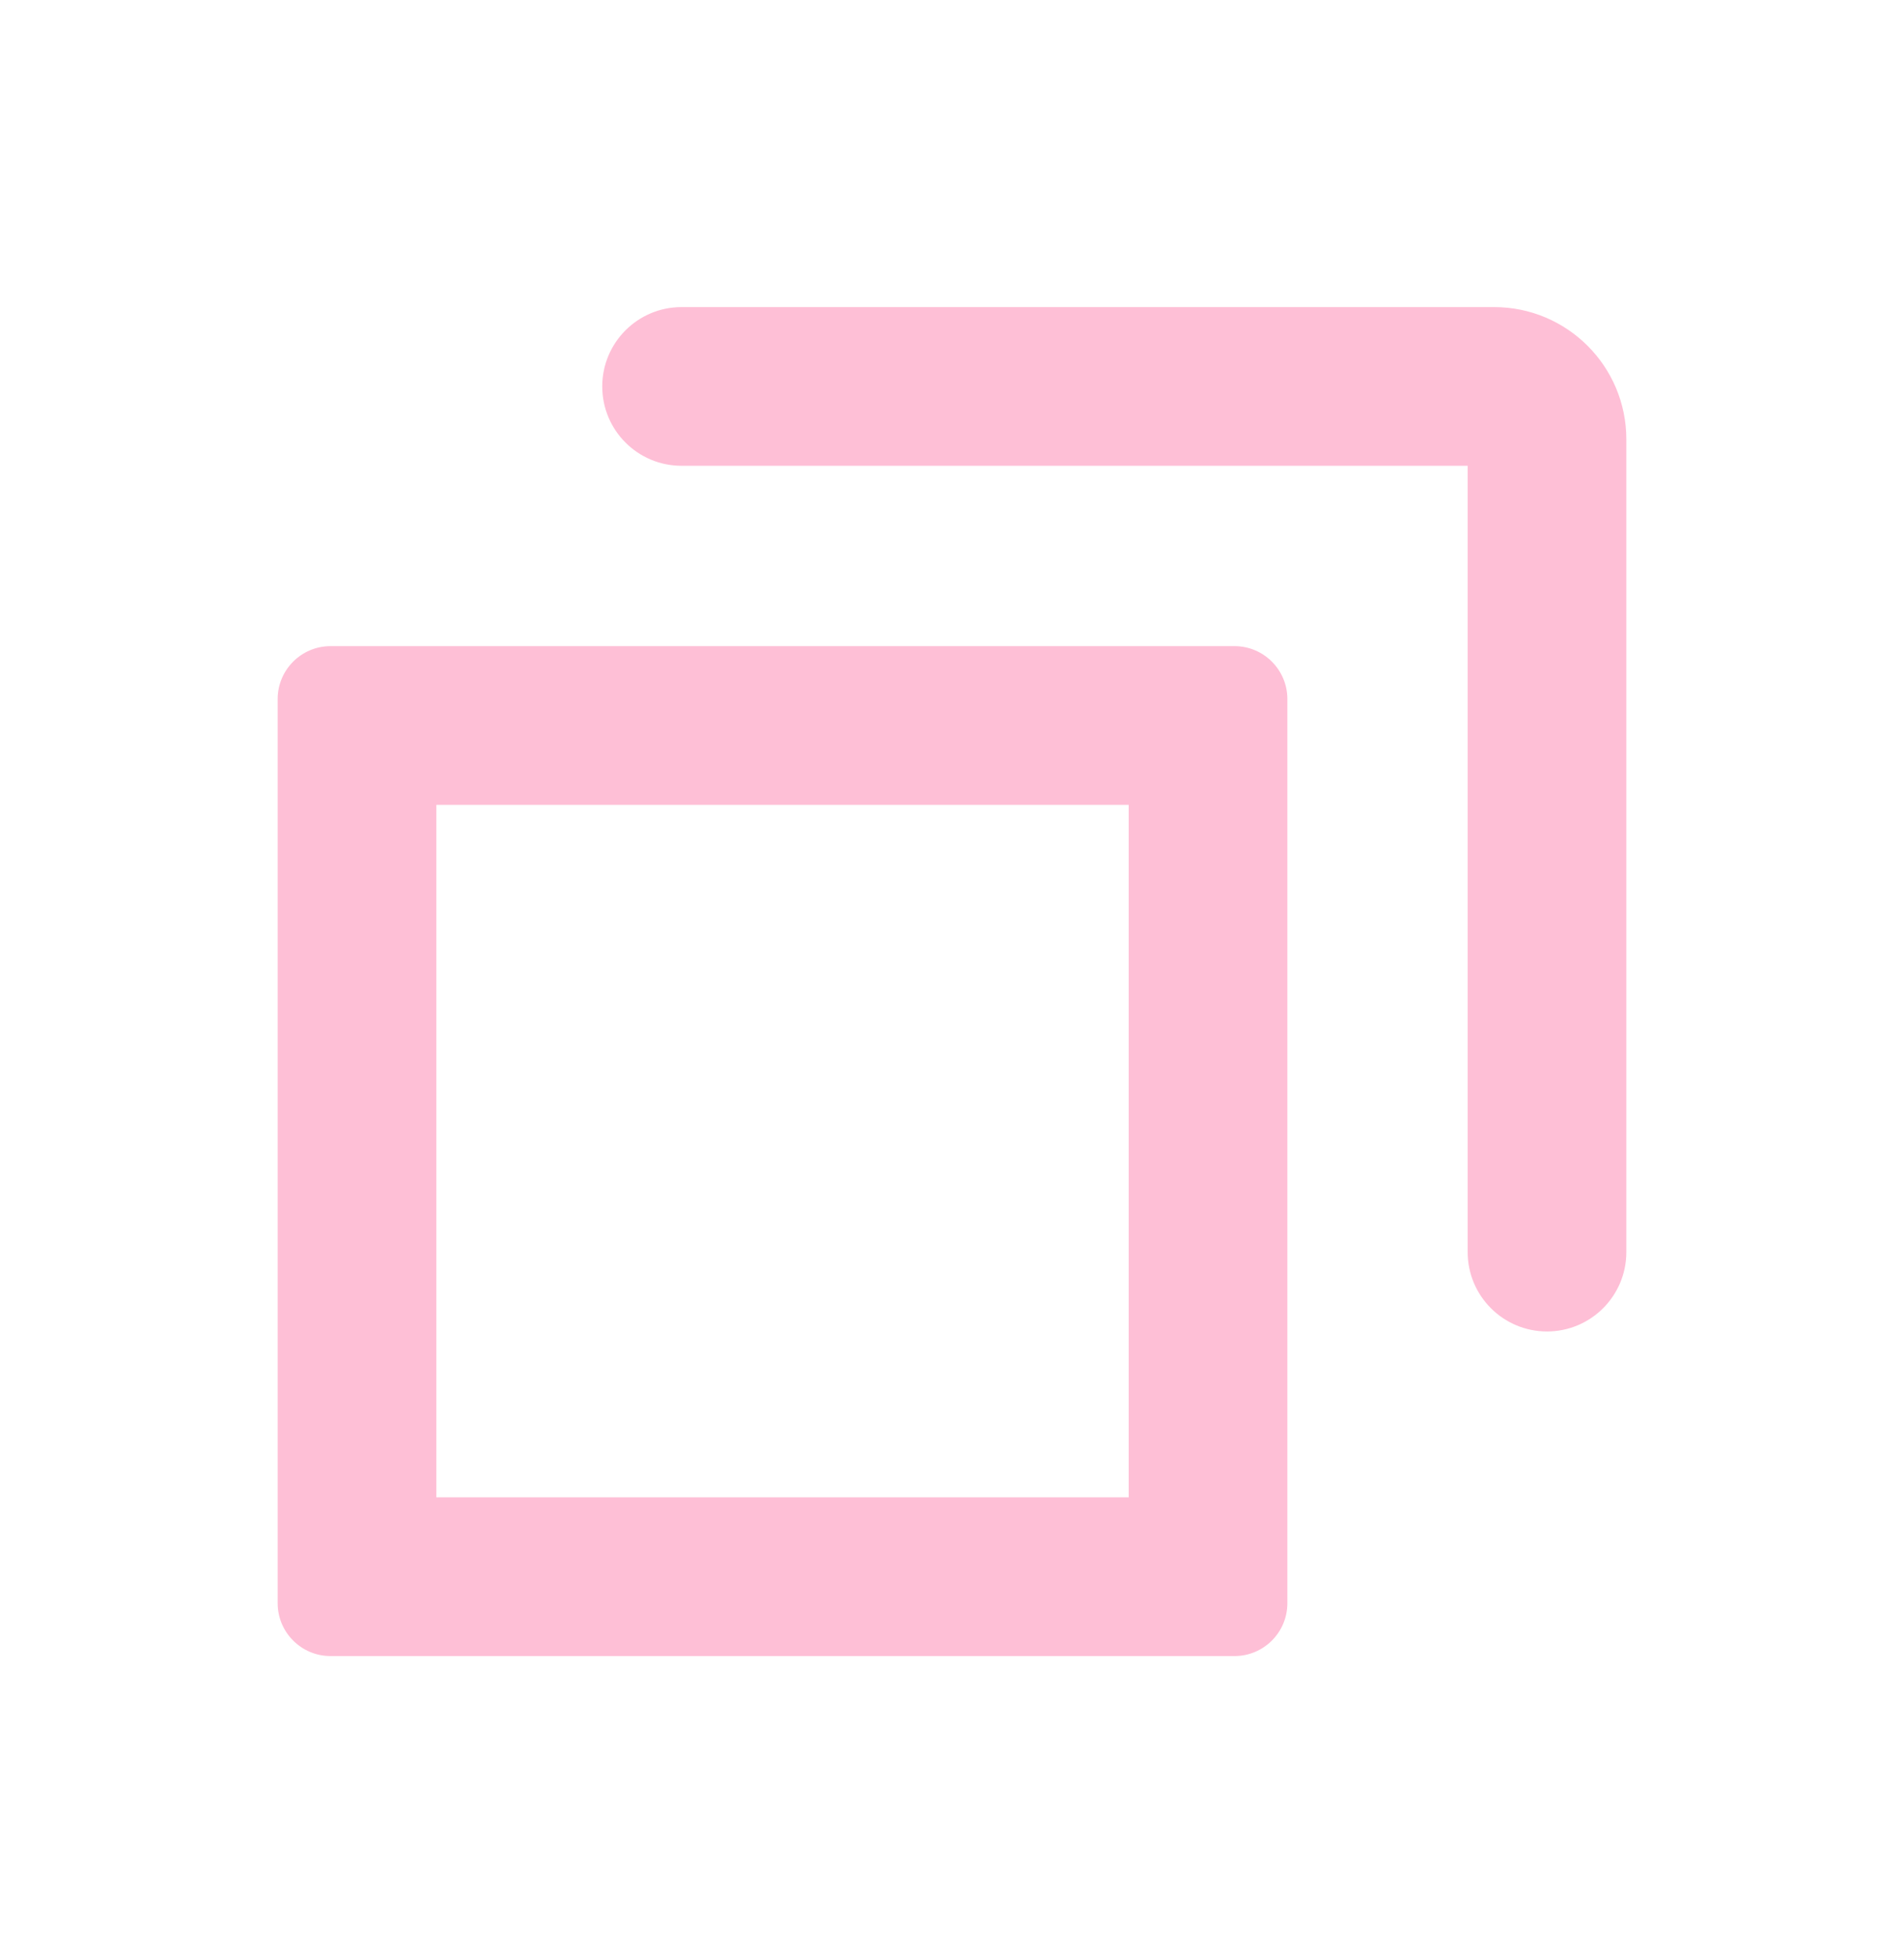 <svg width="36" height="37" viewBox="0 0 36 37" fill="none" xmlns="http://www.w3.org/2000/svg">
<path fill-rule="evenodd" clip-rule="evenodd" d="M8.25 15.214V28.305H21.341V15.214H8.25ZM6.25 12.214C5.698 12.214 5.25 12.662 5.25 13.214V30.305C5.25 30.858 5.698 31.305 6.25 31.305H23.341C23.893 31.305 24.341 30.858 24.341 30.305V13.214C24.341 12.662 23.893 12.214 23.341 12.214H6.25Z" fill="#FEBFD6"/>
<path fill-rule="evenodd" clip-rule="evenodd" d="M11.387 7.305C11.387 6.477 12.058 5.805 12.887 5.805H28.25C29.631 5.805 30.75 6.924 30.75 8.305V23.669C30.75 24.497 30.079 25.169 29.25 25.169C28.422 25.169 27.75 24.497 27.75 23.669V8.805H12.887C12.058 8.805 11.387 8.134 11.387 7.305Z" fill="#FEBFD6"/>
</svg>

